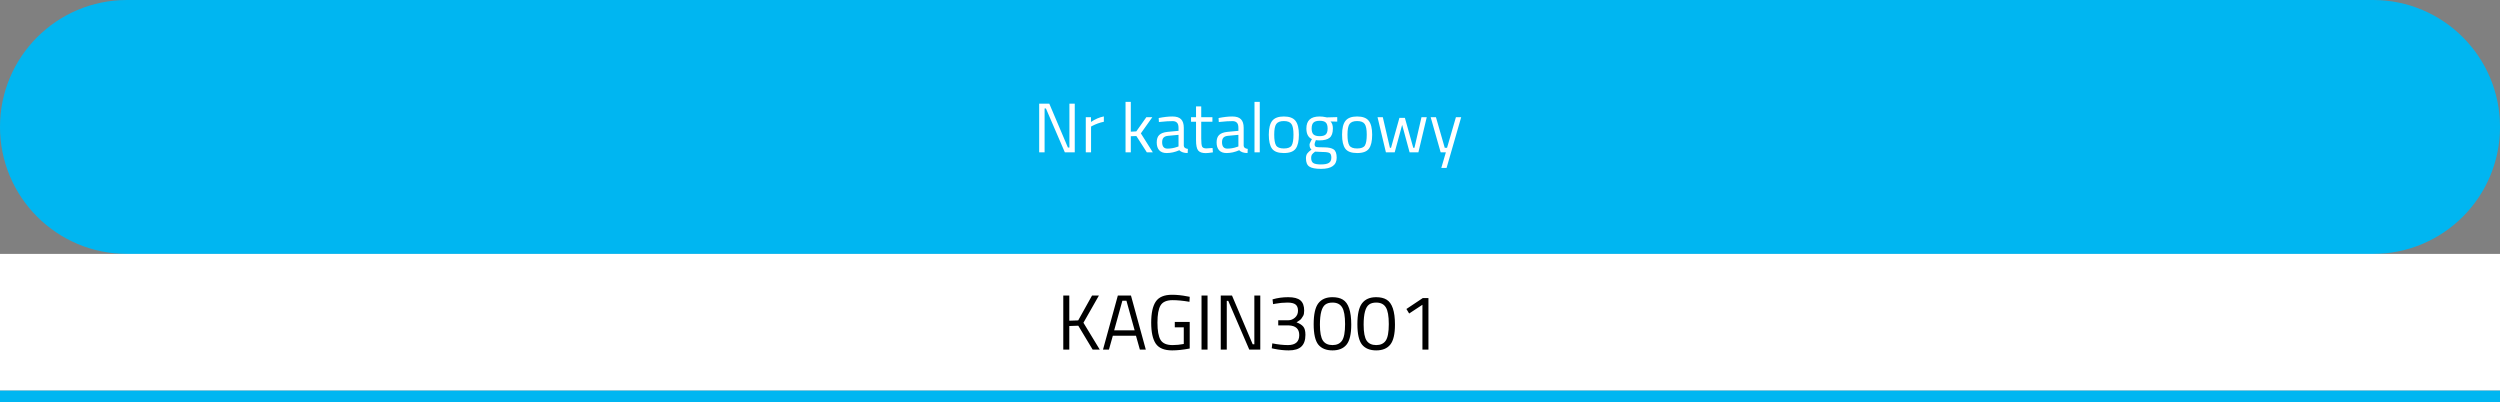 <?xml version="1.0" encoding="UTF-8" standalone="no"?> <svg xmlns="http://www.w3.org/2000/svg" xmlns:xlink="http://www.w3.org/1999/xlink" xmlns:serif="http://www.serif.com/" width="100%" height="100%" viewBox="0 0 640 103" version="1.1" xml:space="preserve" style="fill-rule:evenodd;clip-rule:evenodd;stroke-linejoin:round;stroke-miterlimit:2;"><rect x="0" y="0" width="640" height="103" fill="#808080" stroke="none"/> <g transform="matrix(1,0,0,1,5.024,5.024)"> <g transform="matrix(1,0,0,1,-5.024,-5.024)"> <path d="M0,32.5C0,14.551 14.551,0 32.5,0L607.5,0C625.449,0 640,14.551 640,32.5C640,50.449 625.449,65 607.5,65L32.5,65C14.551,65 0,50.449 0,32.5Z" style="fill:rgb(0,182,241);fill-rule:nonzero;"></path> </g> <g transform="matrix(1,0,0,1,-5.024,-5.024)"> <path d="M266.03,39L266.03,26.544L268.622,26.544L273.392,37.776L273.77,37.776L273.77,26.544L275.138,26.544L275.138,39L272.6,39L267.758,27.768L267.416,27.768L267.416,39L266.03,39ZM277.96,39L277.96,30L279.292,30L279.292,31.224C280.336,30.504 281.434,30.03 282.586,29.802L282.586,31.17C282.082,31.266 281.554,31.416 281.002,31.62C280.462,31.824 280.048,32.004 279.76,32.16L279.31,32.394L279.31,39L277.96,39ZM289.488,39L288.138,39L288.138,26.076L289.488,26.076L289.488,33.708L290.892,33.636L293.466,30L294.996,30L292.062,34.14L295.122,39L293.592,39L290.91,34.824L289.488,34.878L289.488,39ZM303.052,32.718L303.052,37.326C303.088,37.77 303.436,38.034 304.096,38.118L304.042,39.18C303.094,39.18 302.38,38.94 301.9,38.46C300.82,38.94 299.74,39.18 298.66,39.18C297.832,39.18 297.202,38.946 296.77,38.478C296.338,38.01 296.122,37.338 296.122,36.462C296.122,35.586 296.344,34.944 296.788,34.536C297.232,34.116 297.928,33.858 298.876,33.762L301.702,33.492L301.702,32.718C301.702,32.106 301.57,31.668 301.306,31.404C301.042,31.14 300.682,31.008 300.226,31.008C299.266,31.008 298.27,31.068 297.238,31.188L296.68,31.242L296.626,30.216C297.946,29.952 299.116,29.82 300.136,29.82C301.156,29.82 301.894,30.054 302.35,30.522C302.818,30.99 303.052,31.722 303.052,32.718ZM297.508,36.39C297.508,37.494 297.964,38.046 298.876,38.046C299.692,38.046 300.496,37.908 301.288,37.632L301.702,37.488L301.702,34.518L299.038,34.77C298.498,34.818 298.108,34.974 297.868,35.238C297.628,35.502 297.508,35.886 297.508,36.39ZM310.378,31.17L307.516,31.17L307.516,35.472C307.516,36.504 307.588,37.182 307.732,37.506C307.888,37.83 308.248,37.992 308.812,37.992L310.414,37.884L310.504,39C309.7,39.132 309.088,39.198 308.668,39.198C307.732,39.198 307.084,38.97 306.724,38.514C306.364,38.058 306.184,37.188 306.184,35.904L306.184,31.17L304.906,31.17L304.906,30L306.184,30L306.184,27.246L307.516,27.246L307.516,30L310.378,30L310.378,31.17ZM318.38,32.718L318.38,37.326C318.416,37.77 318.764,38.034 319.424,38.118L319.37,39.18C318.422,39.18 317.708,38.94 317.228,38.46C316.148,38.94 315.068,39.18 313.988,39.18C313.16,39.18 312.53,38.946 312.098,38.478C311.666,38.01 311.45,37.338 311.45,36.462C311.45,35.586 311.672,34.944 312.116,34.536C312.56,34.116 313.256,33.858 314.204,33.762L317.03,33.492L317.03,32.718C317.03,32.106 316.898,31.668 316.634,31.404C316.37,31.14 316.01,31.008 315.554,31.008C314.594,31.008 313.598,31.068 312.566,31.188L312.008,31.242L311.954,30.216C313.274,29.952 314.444,29.82 315.464,29.82C316.484,29.82 317.222,30.054 317.678,30.522C318.146,30.99 318.38,31.722 318.38,32.718ZM312.836,36.39C312.836,37.494 313.292,38.046 314.204,38.046C315.02,38.046 315.824,37.908 316.616,37.632L317.03,37.488L317.03,34.518L314.366,34.77C313.826,34.818 313.436,34.974 313.196,35.238C312.956,35.502 312.836,35.886 312.836,36.39ZM321.152,39L321.152,26.076L322.502,26.076L322.502,39L321.152,39ZM324.814,34.482C324.814,32.838 325.108,31.65 325.696,30.918C326.284,30.186 327.274,29.82 328.666,29.82C330.07,29.82 331.06,30.186 331.636,30.918C332.224,31.65 332.518,32.838 332.518,34.482C332.518,36.126 332.242,37.32 331.69,38.064C331.138,38.808 330.13,39.18 328.666,39.18C327.202,39.18 326.194,38.808 325.642,38.064C325.09,37.32 324.814,36.126 324.814,34.482ZM326.2,34.464C326.2,35.772 326.356,36.69 326.668,37.218C326.992,37.746 327.658,38.01 328.666,38.01C329.686,38.01 330.352,37.752 330.664,37.236C330.976,36.708 331.132,35.784 331.132,34.464C331.132,33.144 330.958,32.238 330.61,31.746C330.262,31.242 329.614,30.99 328.666,30.99C327.73,30.99 327.082,31.242 326.722,31.746C326.374,32.238 326.2,33.144 326.2,34.464ZM338.194,43.23C336.754,43.23 335.746,43.032 335.17,42.636C334.606,42.252 334.324,41.544 334.324,40.512C334.324,40.02 334.432,39.618 334.648,39.306C334.864,39.006 335.23,38.664 335.746,38.28C335.41,38.052 335.242,37.638 335.242,37.038C335.242,36.834 335.392,36.456 335.692,35.904L335.854,35.616C334.906,35.184 334.432,34.278 334.432,32.898C334.432,30.846 335.554,29.82 337.798,29.82C338.374,29.82 338.908,29.88 339.4,30L339.67,30.054L342.334,29.982L342.334,31.134L340.624,31.098C341.02,31.494 341.218,32.094 341.218,32.898C341.218,34.026 340.936,34.818 340.372,35.274C339.82,35.718 338.944,35.94 337.744,35.94C337.42,35.94 337.126,35.916 336.862,35.868C336.646,36.396 336.538,36.738 336.538,36.894C336.538,37.266 336.652,37.5 336.88,37.596C337.108,37.68 337.798,37.722 338.95,37.722C340.102,37.722 340.93,37.902 341.434,38.262C341.938,38.622 342.19,39.324 342.19,40.368C342.19,42.276 340.858,43.23 338.194,43.23ZM335.656,40.404C335.656,41.04 335.83,41.478 336.178,41.718C336.538,41.97 337.192,42.096 338.14,42.096C339.1,42.096 339.784,41.964 340.192,41.7C340.612,41.436 340.822,40.992 340.822,40.368C340.822,39.756 340.672,39.36 340.372,39.18C340.072,39 339.484,38.91 338.608,38.91L336.664,38.82C336.268,39.108 335.998,39.36 335.854,39.576C335.722,39.792 335.656,40.068 335.656,40.404ZM335.782,32.898C335.782,33.606 335.938,34.11 336.25,34.41C336.574,34.71 337.102,34.86 337.834,34.86C338.566,34.86 339.088,34.71 339.4,34.41C339.712,34.11 339.868,33.606 339.868,32.898C339.868,32.178 339.712,31.668 339.4,31.368C339.088,31.068 338.566,30.918 337.834,30.918C337.102,30.918 336.574,31.074 336.25,31.386C335.938,31.686 335.782,32.19 335.782,32.898ZM343.57,34.482C343.57,32.838 343.864,31.65 344.452,30.918C345.04,30.186 346.03,29.82 347.422,29.82C348.826,29.82 349.816,30.186 350.392,30.918C350.98,31.65 351.274,32.838 351.274,34.482C351.274,36.126 350.998,37.32 350.446,38.064C349.894,38.808 348.886,39.18 347.422,39.18C345.958,39.18 344.95,38.808 344.398,38.064C343.846,37.32 343.57,36.126 343.57,34.482ZM344.956,34.464C344.956,35.772 345.112,36.69 345.424,37.218C345.748,37.746 346.414,38.01 347.422,38.01C348.442,38.01 349.108,37.752 349.42,37.236C349.732,36.708 349.888,35.784 349.888,34.464C349.888,33.144 349.714,32.238 349.366,31.746C349.018,31.242 348.37,30.99 347.422,30.99C346.486,30.99 345.838,31.242 345.478,31.746C345.13,32.238 344.956,33.144 344.956,34.464ZM352.65,30L354,30L355.818,37.83L356.106,37.83L358.248,30.18L359.652,30.18L361.794,37.83L362.1,37.83L363.9,30L365.25,30L363.108,39L360.858,39L358.95,31.962L357.042,39L354.792,39L352.65,30ZM366.253,30L367.603,30L369.853,37.83L370.447,37.83L372.715,30L374.065,30L370.321,42.996L368.971,42.996L370.141,39L368.809,39L366.253,30Z" style="fill:white;fill-rule:nonzero;"></path> </g> <g transform="matrix(1,0,0,1,-5.024,-5.024)"> <rect x="0" y="65" width="640" height="35" style="fill:white;fill-rule:nonzero;"></rect> </g> <g transform="matrix(1,0,0,1,-5.024,-5.024)"> <path d="M273.74,89.5L272.2,89.5L272.2,75.66L273.74,75.66L273.74,82.1L276.02,82.02L279.56,75.66L281.32,75.66L277.36,82.62L281.54,89.5L279.72,89.5L276.04,83.38L273.74,83.46L273.74,89.5ZM282.367,89.5L286.167,75.66L289.527,75.66L293.327,89.5L291.807,89.5L290.807,85.94L284.887,85.94L283.887,89.5L282.367,89.5ZM287.327,76.98L285.227,84.56L290.467,84.56L288.367,76.98L287.327,76.98ZM300.746,83.8L300.746,82.42L304.566,82.42L304.566,89.22C302.886,89.54 301.386,89.7 300.066,89.7C298.053,89.7 296.653,89.12 295.866,87.96C295.093,86.8 294.706,85.013 294.706,82.6C294.706,80.173 295.093,78.38 295.866,77.22C296.653,76.047 298.04,75.46 300.026,75.46C301.266,75.46 302.553,75.593 303.886,75.86L304.566,75.98L304.506,77.26C302.853,76.98 301.42,76.84 300.206,76.84C298.673,76.84 297.64,77.287 297.106,78.18C296.573,79.06 296.306,80.533 296.306,82.6C296.306,84.653 296.573,86.127 297.106,87.02C297.64,87.9 298.666,88.34 300.186,88.34C301.12,88.34 302.073,88.247 303.046,88.06L303.046,83.8L300.746,83.8ZM307.591,89.5L307.591,75.66L309.131,75.66L309.131,89.5L307.591,89.5ZM312.513,89.5L312.513,75.66L315.393,75.66L320.693,88.14L321.113,88.14L321.113,75.66L322.633,75.66L322.633,89.5L319.813,89.5L314.433,77.02L314.053,77.02L314.053,89.5L312.513,89.5ZM325.768,76.64C327.021,76.267 328.361,76.08 329.788,76.08C331.228,76.08 332.268,76.353 332.908,76.9C333.548,77.447 333.868,78.32 333.868,79.52C333.868,80.133 333.781,80.58 333.608,80.86C333.448,81.127 333.315,81.333 333.208,81.48C333.115,81.627 332.988,81.767 332.828,81.9C332.535,82.127 332.301,82.287 332.128,82.38L331.908,82.52C332.681,82.8 333.255,83.16 333.628,83.6C334.001,84.027 334.188,84.733 334.188,85.72C334.188,87.067 333.841,88.067 333.148,88.72C332.468,89.373 331.388,89.7 329.908,89.7C328.735,89.7 327.495,89.567 326.188,89.3L325.568,89.16L325.708,87.9C327.148,88.193 328.495,88.34 329.748,88.34C331.655,88.327 332.608,87.473 332.608,85.78C332.608,84.193 331.701,83.367 329.888,83.3L327.228,83.3L327.228,81.98L329.888,81.98C330.448,81.98 330.988,81.76 331.508,81.32C332.028,80.867 332.288,80.273 332.288,79.54C332.288,78.807 332.081,78.28 331.668,77.96C331.255,77.627 330.561,77.46 329.588,77.46C328.521,77.46 327.468,77.56 326.428,77.76L325.908,77.86L325.768,76.64ZM341.1,76.08C342.193,76.08 343.08,76.287 343.76,76.7C345.2,77.553 345.92,79.687 345.92,83.1C345.92,85.513 345.52,87.22 344.72,88.22C343.92,89.207 342.72,89.7 341.12,89.7C339.52,89.7 338.313,89.213 337.5,88.24C336.7,87.253 336.3,85.507 336.3,83C336.3,80.48 336.693,78.7 337.48,77.66C338.28,76.607 339.486,76.08 341.1,76.08ZM341.12,77.46C340.36,77.46 339.76,77.62 339.32,77.94C338.373,78.593 337.9,80.32 337.9,83.12C337.9,85.093 338.16,86.46 338.68,87.22C339.2,87.967 340.013,88.34 341.12,88.34C342.226,88.34 343.04,87.96 343.56,87.2C344.08,86.44 344.34,85.033 344.34,82.98C344.34,80.913 344.086,79.48 343.58,78.68C343.086,77.867 342.266,77.46 341.12,77.46ZM352.291,76.08C353.384,76.08 354.271,76.287 354.951,76.7C356.391,77.553 357.111,79.687 357.111,83.1C357.111,85.513 356.711,87.22 355.911,88.22C355.111,89.207 353.911,89.7 352.311,89.7C350.711,89.7 349.504,89.213 348.691,88.24C347.891,87.253 347.491,85.507 347.491,83C347.491,80.48 347.884,78.7 348.671,77.66C349.471,76.607 350.678,76.08 352.291,76.08ZM352.311,77.46C351.551,77.46 350.951,77.62 350.511,77.94C349.564,78.593 349.091,80.32 349.091,83.12C349.091,85.093 349.351,86.46 349.871,87.22C350.391,87.967 351.204,88.34 352.311,88.34C353.418,88.34 354.231,87.96 354.751,87.2C355.271,86.44 355.531,85.033 355.531,82.98C355.531,80.913 355.278,79.48 354.771,78.68C354.278,77.867 353.458,77.46 352.311,77.46ZM365.682,76.3L365.682,89.5L364.142,89.5L364.142,78.02L360.742,80.26L360.042,79.1L364.242,76.3L365.682,76.3Z" style="fill-rule:nonzero;"></path> </g> <g transform="matrix(1,0,0,1,-5.024,-5.024)"> <rect x="0" y="100" width="640" height="3" style="fill:rgb(0,182,241);"></rect> </g> </g> </svg> 
